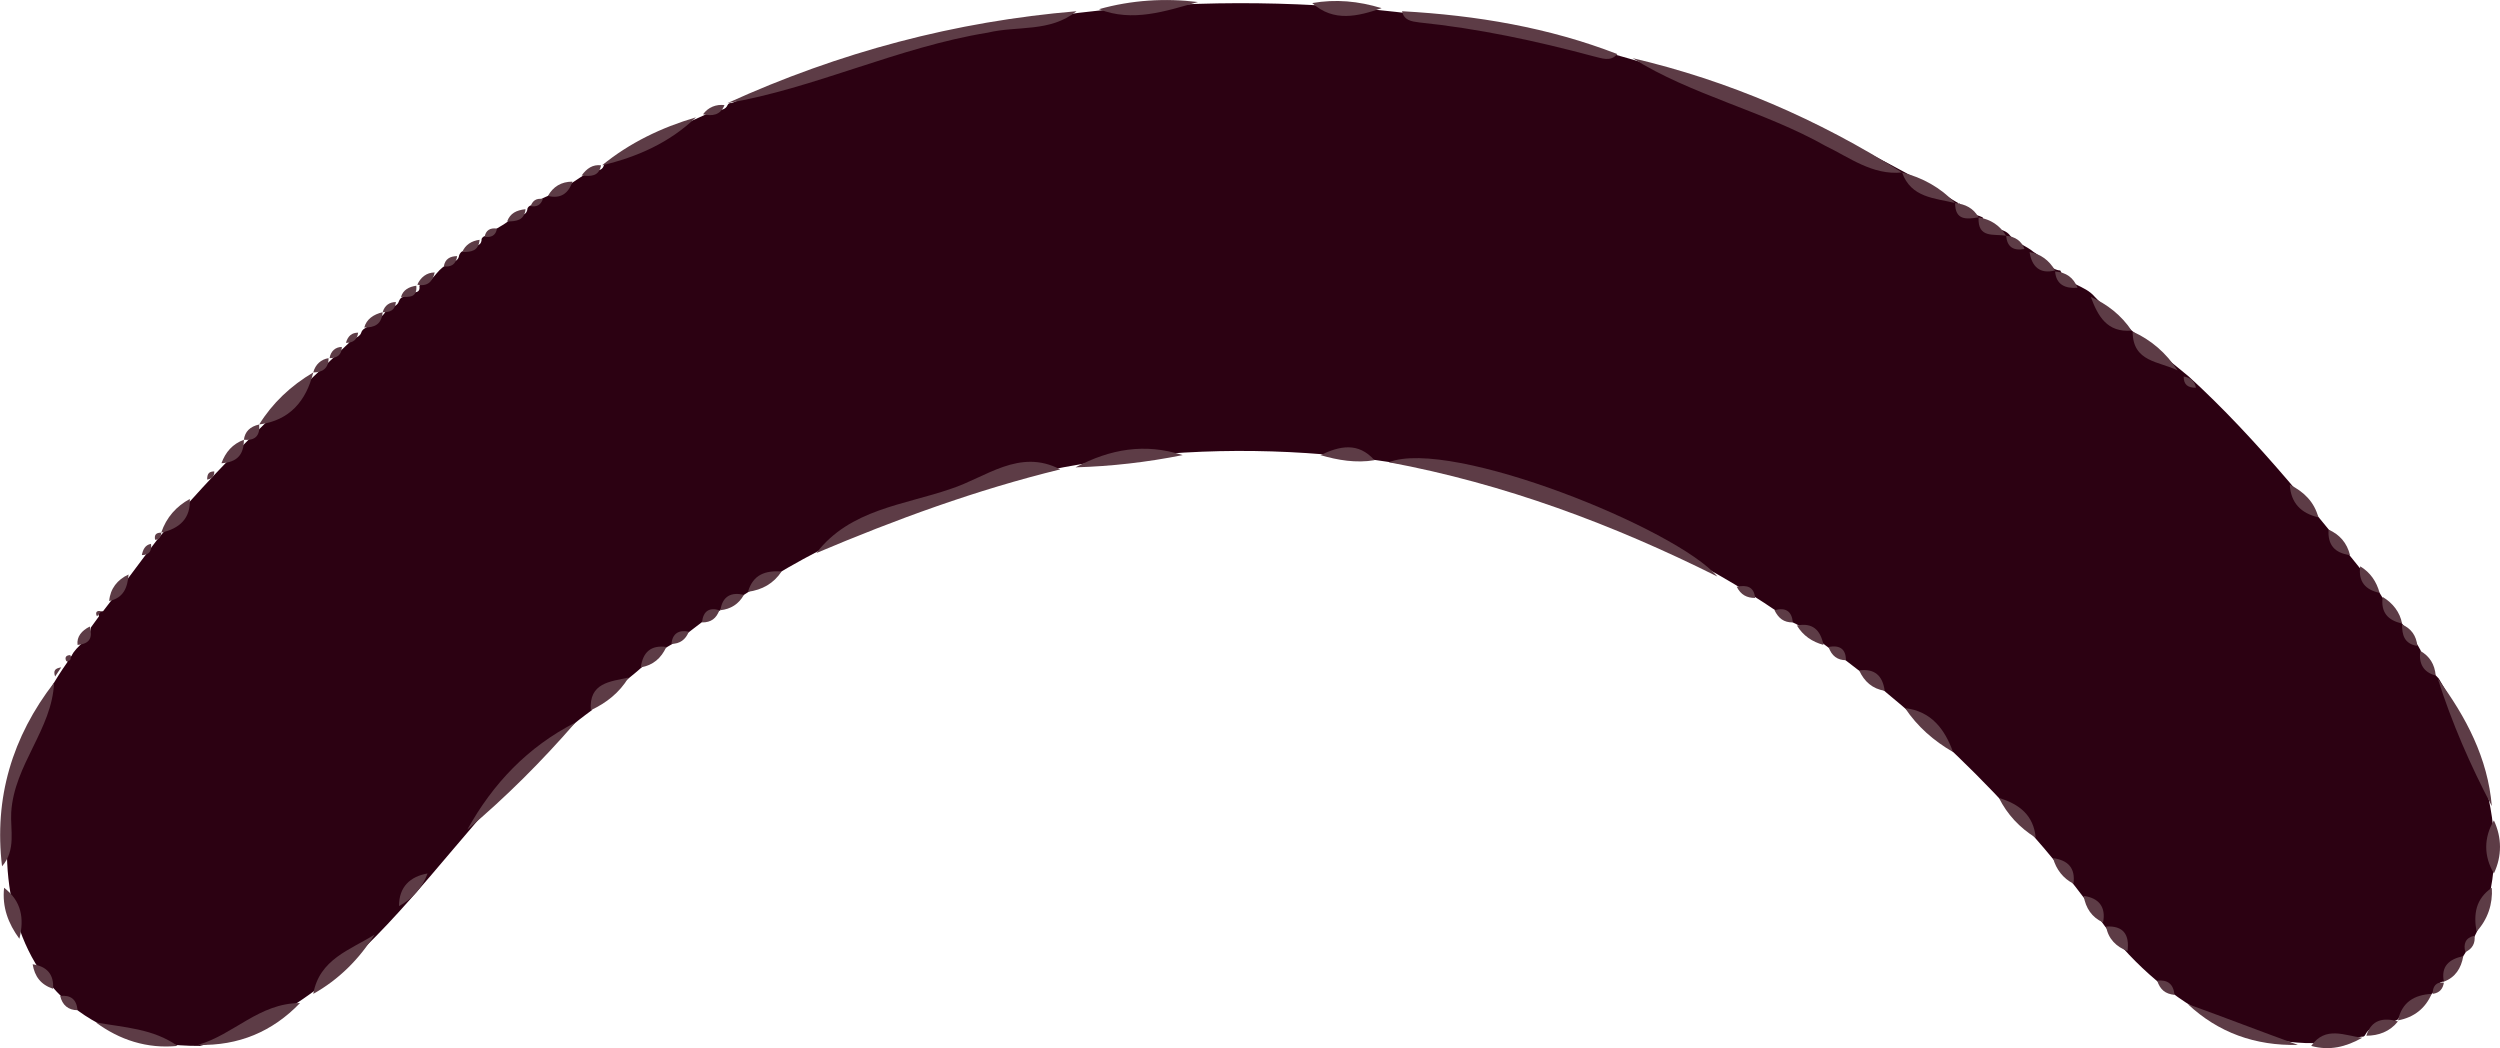 <?xml version="1.0" encoding="utf-8"?>
<!-- Generator: Adobe Illustrator 28.2.0, SVG Export Plug-In . SVG Version: 6.00 Build 0)  -->
<svg version="1.1" baseProfile="tiny" id="Layer_1" xmlns="http://www.w3.org/2000/svg" xmlns:xlink="http://www.w3.org/1999/xlink"
	 x="0px" y="0px" viewBox="0 0 245 102.7" overflow="visible" xml:space="preserve">
<g>
	<path fill="#2C0112" d="M233.2,58.1c1.1,1.9,3,3.7,4,5.6c0.4,1.1,1,2,1.8,2.8c5.1,8.5,8,18.7,2.4,27.2c-0.5,0.9-1.6,1.4-1.9,2.5
		l-0.2-0.2l0.2,0.2c-0.8,0-0.5,0.9-1.1,1.1c-0.9,1.1-2.7,1.2-3.4,2.6c-1,0.6-2.5,0.2-3.2,1.5c-0.1,0.2-0.2,0.2-0.4,0.2
		c-9.8,2.6-19.3-3.2-25.1-10.8c-7.4-10.4-17.2-20.2-27.6-27.7c-0.9-0.8-1.9-1.6-3-2.1C146.3,40,103.2,38.2,72.9,58.3
		c-0.8,0.4-1.9,0.5-2.3,1.5l-0.2-0.2l0.2,0.2c-1.7,0.9-3.1,2.3-4.7,3.3c-1.5,0.8-2.8,2.2-4.2,3.3c-1.2,1.1-3.2,1.3-3.7,3.2
		c-13.7,9.9-21.1,28.7-38.4,32.9c-21.4,0.1-23-23.5-13-37.6c0-0.3,0.1-0.5,0.4-0.6c0.5-1.1,1.8-1.5,1.9-2.8c0.3-0.4,0.5-0.7,0.8-1.1
		c-0.1-0.3,0-0.5,0.4-0.5c1.8-2.3,3.6-4.8,5.3-7c5.7-7,12.5-13.3,18.8-19.3c0.2-0.5,1-0.4,1.2-1c0.1-0.3,0.3-0.4,0.5-0.5
		c0.5-0.7,1.5-0.8,1.9-1.6c0.3-0.5,1.1-0.3,1.3-1c0.1-0.2,0.2-0.4,0.5-0.4c0.1-0.9,1.7,0.1,1.5-1.1l0.1-0.1c1.2-0.1,1.5-1.4,2.5-1.9
		c0.4-0.4,1.2-0.2,1.3-1c0.1-0.2,0.2-0.4,0.5-0.4c0.2-0.9,1.7,0,1.7-1.2c0.1-0.2,0.3-0.3,0.5-0.3c0.6-0.6,1.5-0.9,2.2-1.5
		c0.3-0.9,1.7,0,1.8-1.2c0.1-0.2,0.3-0.3,0.5-0.3c0.4-0.5,1.1-0.7,1.7-1c1.3-0.5,2.3-1.3,3.4-2c0.4-0.8,1.7,0.1,1.9-1l0.1,0.2
		l-0.1-0.2c3.3-1.6,6.6-3.4,10-4.9c0.5-0.8,1.7,0,2.1-0.9c0.1-0.2,0.2-0.2,0.4-0.2c39-16.1,84.3-12,120.2,9.8l-0.1,0.2l0.2-0.2
		c0.4,1.1,1.5,1,2.3,1.4c0.3,1.4,2,0.8,2.7,1.8c0.6,0.7,1.6,1,2.3,1.6c0.9,0.5,1.4,1.6,2.5,1.8l0.1,0c0.6,1.4,2.4,1.4,3.4,2.6
		c2.8,2.9,6.1,5.2,9.2,7.8C221.2,43,227.3,50.7,233.2,58.1z"/>
	<path fill="#5D3C46" d="M136.1,45.3c6.1-2.4,28.2,6.5,32.2,11.2C158.1,51.4,147.4,47.4,136.1,45.3z"/>
	<path fill="#5D3C46" d="M105.5,1.1c-2.6,2.1-5.8,1.4-8.7,2.1c-8.7,1.4-17.1,5.5-25.5,6.9C82.3,5.1,93.6,2.1,105.5,1.1z"/>
	<path fill="#5D3C46" d="M186.4,16.9c-2.9,0.3-5.2-1.5-7.5-2.6c-6-3.4-13.2-5-18.9-8.6C169.4,7.9,178.2,11.7,186.4,16.9z"/>
	<path fill="#5D3C46" d="M80,54.2c3.3-4.3,8.6-4.7,13.2-6.3c3.4-1.1,6.7-4,10.7-1.9C95.7,48,87.8,50.9,80,54.2z"/>
	<path fill="#5D3C46" d="M158.5,5.3c-0.7,0.8-1.5,0.4-2.4,0.2c-5.6-1.5-11.2-2.7-17-3.3c-0.8-0.1-1.5-0.2-1.7-1.1
		C144.7,1.5,151.8,2.7,158.5,5.3z"/>
	<path fill="#5D3C46" d="M5.3,66.9c-0.2,4.6-3.9,8-4.2,12.7c-0.1,1.7,0.5,3.7-0.9,5.3C-0.6,78.2,1.2,72.2,5.3,66.9z"/>
	<path fill="#5D3C46" d="M45.8,81.3c2.5-4.5,5.9-8.1,10.6-10.5C53.1,74.6,49.6,78.1,45.8,81.3z"/>
	<path fill="#5D3C46" d="M244.2,79c-2.1-4-3.9-8.1-5.3-12.5C241.7,70.3,243.8,74.3,244.2,79z"/>
	<path fill="#5D3C46" d="M19.4,102.4c3.5-1,6-4.1,10-4.1C26.7,101.1,23.4,102.5,19.4,102.4z"/>
	<path fill="#5D3C46" d="M105.4,45.8c3.4-1.8,6.8-2.4,10.5-1.2C112.4,45.3,108.9,45.7,105.4,45.8z"/>
	<path fill="#5D3C46" d="M214.4,98.4c3.6,1.3,7.2,2.7,10.8,4C221,102.5,217.4,101.2,214.4,98.4z"/>
	<path fill="#5D3C46" d="M68.2,11.5c-2.6,2.5-5.8,3.9-9.2,4.7C61.7,14,64.8,12.5,68.2,11.5z"/>
	<path fill="#5D3C46" d="M30.7,97.4c0.6-3.4,3.6-4.3,6-5.8C35.2,94,33.2,96,30.7,97.4z"/>
	<path fill="#5D3C46" d="M117.4,0.2c-3.2,0.9-6.4,2-9.7,0.7C110.9,0,114.2-0.2,117.4,0.2z"/>
	<path fill="#5D3C46" d="M30.7,36.5c-0.7,2.8-2.3,4.7-5.3,5.1C26.7,39.5,28.5,37.8,30.7,36.5z"/>
	<path fill="#5D3C46" d="M9.4,100.2c2.8,0.5,5.6,0.6,8,2.3C14.4,102.8,11.7,101.9,9.4,100.2z"/>
	<path fill="#5D3C46" d="M135.4,0.8c-2.3,0.8-4.7,1.4-6.8-0.5C130.9-0.1,133.1,0.1,135.4,0.8z"/>
	<path fill="#5D3C46" d="M186.7,69.4c2.6,0.3,3.9,2.1,4.7,4.3C189.5,72.6,187.9,71.2,186.7,69.4z"/>
	<path fill="#5D3C46" d="M213.4,36.3c-1.8-0.9-4.4-0.8-4.4-3.8C210.8,33.3,212.3,34.6,213.4,36.3z"/>
	<path fill="#5D3C46" d="M191.6,19.9c-2-0.5-4.3-0.5-5.2-3C188.4,17.4,190.2,18.4,191.6,19.9z"/>
	<path fill="#5D3C46" d="M129.4,44.6c1.9-0.9,3.7-1.3,5.3,0.5C132.9,45.4,131.1,45.1,129.4,44.6z"/>
	<path fill="#5D3C46" d="M244.4,85.6c-1-1.7-1-3.5,0-5.2C245.2,82.1,245.2,83.9,244.4,85.6z"/>
	<path fill="#5D3C46" d="M208.9,32.4c-2.4,0.2-3.3-1.4-4-3.3C206.5,29.8,207.9,30.9,208.9,32.4z"/>
	<path fill="#5D3C46" d="M195.9,78.2c2,0.6,3.4,1.7,3.6,3.9C197.9,81.1,196.7,79.8,195.9,78.2z"/>
	<path fill="#5D3C46" d="M226.5,102.5c1.4-2,3.3-1,5-0.8C229.9,102.6,228.3,103,226.5,102.5z"/>
	<path fill="#5D3C46" d="M0.4,87c1.7,1.3,2,3,1.5,5C0.8,90.5,0.2,88.9,0.4,87z"/>
	<path fill="#5D3C46" d="M57.9,69.6c-0.2-2.7,1.9-2.8,3.7-3.2C60.7,67.9,59.4,68.9,57.9,69.6z"/>
	<path fill="#5D3C46" d="M39.1,88.8c0-1.9,1.1-2.9,2.8-3.2C41.4,87,40.4,88.1,39.1,88.8z"/>
	<path fill="#5D3C46" d="M242.7,91.3c-0.3-1.7-0.1-3.2,1.5-4.3C244.3,88.6,243.8,90.1,242.7,91.3z"/>
	<path fill="#5D3C46" d="M227.2,50.7c-1.7-0.4-2.7-1.4-2.8-3.2C225.8,48.2,226.8,49.2,227.2,50.7z"/>
	<path fill="#5D3C46" d="M18.6,48.9c0.1,1.9-1,2.9-2.8,3.3C16.3,50.7,17.3,49.6,18.6,48.9z"/>
	<path fill="#5D3C46" d="M235,100c0.4-1.8,1.6-2.5,3.3-2.6C237.7,98.8,236.6,99.7,235,100z"/>
	<path fill="#5D3C46" d="M73.3,58c0.5-1.7,1.7-2.1,3.3-2C75.8,57.2,74.7,57.8,73.3,58z"/>
	<path fill="#5D3C46" d="M206.4,90.8c1.7-0.1,2.3,0.8,2.1,2.4C207.4,92.8,206.6,92,206.4,90.8z"/>
	<path fill="#5D3C46" d="M176.1,61.3c1.5-0.3,2.3,0.4,2.6,1.9C177.6,62.9,176.7,62.3,176.1,61.3z"/>
	<path fill="#5D3C46" d="M201.4,26.5c-1.5,0.4-2.3-0.4-2.5-1.8C200,24.9,200.8,25.5,201.4,26.5z"/>
	<path fill="#5D3C46" d="M235.4,61.1c-1.4-0.3-2.1-1.1-1.9-2.6C234.5,59.1,235.2,60,235.4,61.1z"/>
	<path fill="#5D3C46" d="M23.9,43.1c0,1.5-0.7,2.2-2.2,2.3C22.1,44.3,22.8,43.5,23.9,43.1z"/>
	<path fill="#5D3C46" d="M201.2,84.1c1.5,0.2,2.2,1,2,2.5C202.2,86.1,201.5,85.2,201.2,84.1z"/>
	<path fill="#5D3C46" d="M196.6,23.1c-1.2-0.2-2.8,0.3-2.7-1.8C195.1,21.5,196,22.1,196.6,23.1z"/>
	<path fill="#5D3C46" d="M233.2,58.1c-1.4-0.3-2.1-1.1-1.9-2.6C232.3,56.1,232.9,57,233.2,58.1z"/>
	<path fill="#5D3C46" d="M204.2,87.8c1.5,0.2,2.2,1.1,1.9,2.6C205,89.9,204.4,89,204.2,87.8z"/>
	<path fill="#5D3C46" d="M239.5,96.2c-0.3-1.5,0.5-2.2,1.9-2.5C241.2,94.9,240.6,95.8,239.5,96.2z"/>
	<path fill="#5D3C46" d="M3.2,94.5c1.4,0.2,2.1,1,2,2.4C4,96.5,3.4,95.7,3.2,94.5z"/>
	<path fill="#5D3C46" d="M182.2,65.7c1.5-0.2,2.3,0.5,2.5,2C183.5,67.5,182.7,66.8,182.2,65.7z"/>
	<path fill="#5D3C46" d="M230.3,54.4c-1.5-0.2-2.2-1-2.1-2.5C229.3,52.4,230,53.2,230.3,54.4z"/>
	<path fill="#5D3C46" d="M62.8,65.4c0.2-1.5,1-2.2,2.5-2C64.8,64.5,64,65.2,62.8,65.4z"/>
	<path fill="#5D3C46" d="M231.9,101.5c0.5-1.6,1.7-1.8,3.1-1.4C234.2,101.1,233.1,101.5,231.9,101.5z"/>
	<path fill="#5D3C46" d="M12.6,56.3c-0.1,1.3-0.5,2.3-1.9,2.6C10.8,57.7,11.5,56.8,12.6,56.3z"/>
	<path fill="#5D3C46" d="M193.9,21.3c-1.2,0.2-2.3,0.3-2.3-1.4C192.6,20,193.4,20.4,193.9,21.3z"/>
	<path fill="#5D3C46" d="M203.6,28.2c-1.2,0.1-2.1-0.3-2.2-1.6C202.5,26.7,203.2,27.2,203.6,28.2z"/>
	<path fill="#5D3C46" d="M56.1,17.8c-0.4,1.2-1.2,1.7-2.4,1.4C54.2,18.3,55,17.8,56.1,17.8z"/>
	<path fill="#5D3C46" d="M236.9,63.3c-1.3-0.2-1.5-1.1-1.5-2.1C236.3,61.6,236.8,62.3,236.9,63.3z"/>
	<path fill="#5D3C46" d="M70.6,59.8c0.2-1.4,1.1-1.8,2.3-1.5C72.4,59.2,71.6,59.7,70.6,59.8z"/>
	<path fill="#5D3C46" d="M238.7,66.2c-1.2-0.3-1.7-1.2-1.5-2.4C238.1,64.3,238.6,65.1,238.7,66.2z"/>
	<path fill="#5D3C46" d="M65.8,63.1c0.1-1,0.7-1.4,1.7-1.2C67.2,62.7,66.6,63.1,65.8,63.1z"/>
	<path fill="#5D3C46" d="M179.2,63.4c1.1-0.2,1.7,0.2,1.7,1.3C180.1,64.7,179.5,64.3,179.2,63.4z"/>
	<path fill="#5D3C46" d="M25.4,41.6c0.1,1.1-0.4,1.6-1.5,1.5C24,42.3,24.5,41.8,25.4,41.6z"/>
	<path fill="#5D3C46" d="M37.5,30.6c-0.1,1.2-0.8,1.5-1.8,1.5C35.9,31.3,36.6,30.8,37.5,30.6z"/>
	<path fill="#5D3C46" d="M198.4,24.4c-1.1,0.2-1.7-0.2-1.8-1.3C197.5,23.2,198.1,23.6,198.4,24.4z"/>
	<path fill="#5D3C46" d="M170.2,57.5c1-0.2,1.7,0,1.8,1.1C171.2,58.6,170.6,58.3,170.2,57.5z"/>
	<path fill="#5D3C46" d="M211.4,96.1c1-0.1,1.6,0.3,1.7,1.4C212.2,97.4,211.7,97,211.4,96.1z"/>
	<path fill="#5D3C46" d="M5.9,97.6c1-0.1,1.6,0.3,1.7,1.4C6.7,99,6.1,98.5,5.9,97.6z"/>
	<path fill="#5D3C46" d="M68.8,61c0.1-1.1,0.7-1.5,1.7-1.2C70.2,60.6,69.7,61,68.8,61z"/>
	<path fill="#5D3C46" d="M173.9,59.8c1.1-0.3,1.7,0.1,1.8,1.2C174.8,61,174.3,60.6,173.9,59.8z"/>
	<path fill="#5D3C46" d="M8.8,61.4c0.3,1.1,0,1.7-1.2,1.8C7.5,62.4,8,61.8,8.8,61.4z"/>
	<path fill="#5D3C46" d="M51.5,20.5c-0.1,1.1-0.9,1.2-1.8,1.2C50,20.9,50.6,20.6,51.5,20.5z"/>
	<path fill="#5D3C46" d="M71,10.3c-0.4,1-1.2,1.1-2.1,0.9C69.4,10.5,70.2,10.2,71,10.3z"/>
	<path fill="#5D3C46" d="M58.9,16.2c-0.2,1.1-1,1.1-1.9,1C57.5,16.5,58.1,16.1,58.9,16.2z"/>
	<path fill="#5D3C46" d="M47,23.5c-0.1,1.1-0.8,1.2-1.7,1.2C45.6,24,46.2,23.6,47,23.5z"/>
	<path fill="#5D3C46" d="M40.8,28c0.1,1.2-0.7,1.1-1.5,1.1C39.5,28.4,40.1,28.1,40.8,28z"/>
	<path fill="#5D3C46" d="M42.6,26.7c-0.2,0.9-0.7,1.4-1.7,1.2C41.2,27.2,41.8,26.7,42.6,26.7z"/>
	<path fill="#5D3C46" d="M32.2,35.1c0,1-0.6,1.4-1.5,1.4C30.9,35.7,31.5,35.2,32.2,35.1z"/>
	<path fill="#5D3C46" d="M215.2,38c-0.8,0-1.2-0.3-1.2-1.1C214.7,37,215.1,37.4,215.2,38z"/>
	<path fill="#5D3C46" d="M35.1,32.6c-0.1,0.7-0.5,1-1.2,1C34.1,32.9,34.5,32.6,35.1,32.6z"/>
	<path fill="#5D3C46" d="M238.4,97.4c0-0.7,0.3-1.2,1.1-1.1C239.4,96.9,239.1,97.3,238.4,97.4z"/>
	<path fill="#5D3C46" d="M38.8,29.6c-0.1,0.8-0.5,1-1.3,1C37.7,29.9,38.2,29.6,38.8,29.6z"/>
	<path fill="#5D3C46" d="M44.8,25.1c-0.1,0.8-0.6,1.1-1.3,1C43.6,25.4,44.1,25.1,44.8,25.1z"/>
	<path fill="#5D3C46" d="M48.7,22.4c-0.1,0.7-0.6,0.9-1.2,0.8C47.6,22.6,48,22.3,48.7,22.4z"/>
	<path fill="#5D3C46" d="M53.2,19.5c-0.2,0.6-0.6,0.8-1.2,0.7C52.2,19.7,52.5,19.4,53.2,19.5z"/>
	<path fill="#5D3C46" d="M14.8,53.3c0.1,0.7-0.2,1.1-0.9,1.1C14,53.9,14.2,53.4,14.8,53.3z"/>
	<path fill="#5D3C46" d="M33.5,34c0,0.8-0.5,1.1-1.2,1.1C32.4,34.4,32.9,34,33.5,34z"/>
	<path fill="#5D3C46" d="M241.6,93.3c-0.2-0.8,0-1.4,0.9-1.6C242.6,92.4,242.3,93,241.6,93.3z"/>
	<path fill="#5D3C46" d="M9.9,59.9c-0.1,0.2-0.2,0.3-0.4,0.5C9.3,60,9.5,59.8,9.9,59.9z"/>
	<path fill="#5D3C46" d="M6.9,64.2c0.1,0.4,0,0.6-0.4,0.6C6.3,64.4,6.5,64.2,6.9,64.2z"/>
	<path fill="#5D3C46" d="M6,65.4c-0.2,0.3-0.4,0.6-0.6,0.9C5.2,65.7,5.4,65.5,6,65.4z"/>
	<path fill="#5D3C46" d="M15.8,52.2c0,0.4-0.2,0.7-0.6,0.7C15.1,52.4,15.3,52.2,15.8,52.2z"/>
	<path fill="#5D3C46" d="M21,46.2c0,0.5-0.2,0.7-0.7,0.8C20.3,46.4,20.5,46.2,21,46.2z"/>
</g>
</svg>
